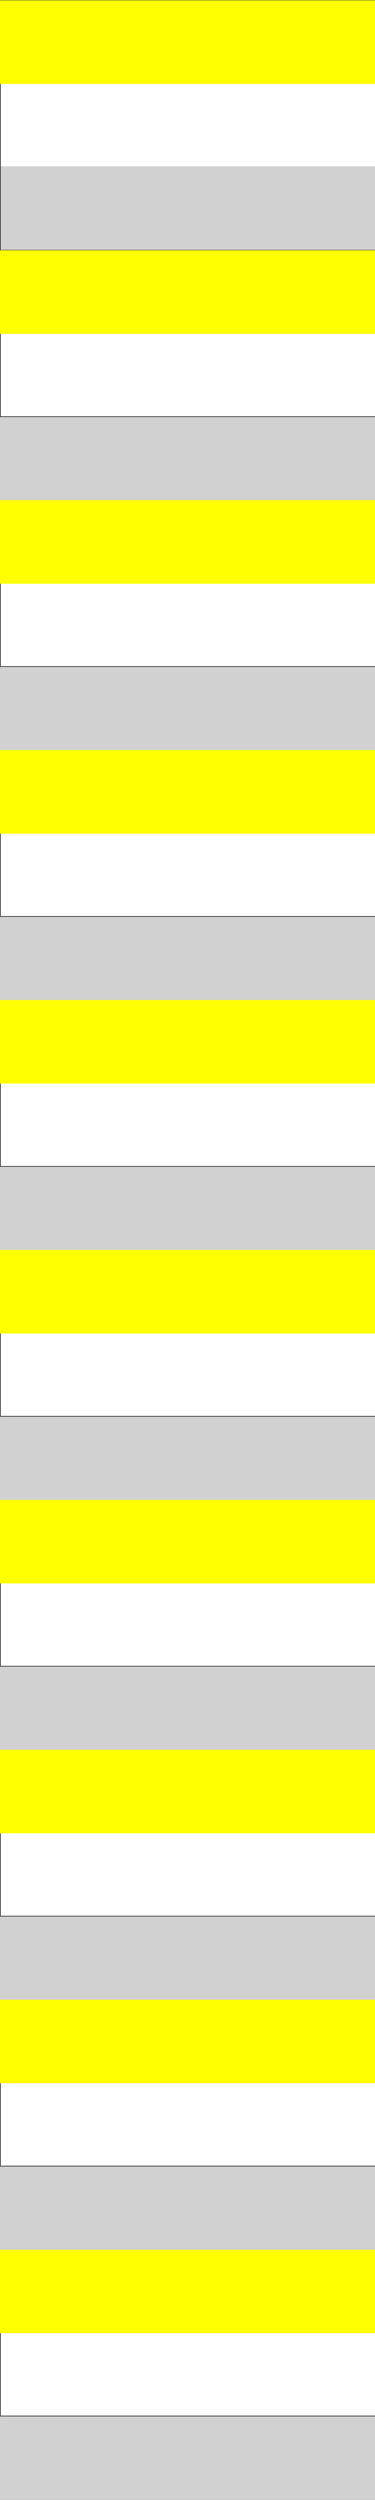 <?xml version="1.0" encoding="UTF-8"?>
<svg id="Calque_1" data-name="Calque 1" xmlns="http://www.w3.org/2000/svg" version="1.1" viewBox="0 0 282.81 1880.75">
  <rect x="0" y="0" width="282.81" height="1880.75" fill="#333333" stroke="none"/>
  <defs>
    <style>
      .cls-1 {
        fill: #ff0;
      }

      .cls-1, .cls-2, .cls-3 {
        stroke-width: 0px;
      }

      .cls-2 {
        fill: #fff;
      }

      .cls-3 {
        fill: #d1d1d1;
      }
    </style>
  </defs>
  <g>
    <path class="cls-3" d="M.57,125.12h282.81v62.85H.57v-62.85Z"/>
    <path class="cls-3" d="M0,313.71h282.81v62.85H0v-62.85Z"/>
    <path class="cls-3" d="M0,501.74h282.81v62.85H0v-62.85Z"/>
    <path class="cls-3" d="M0,689.76h282.81v62.85H0v-62.85Z"/>
    <path class="cls-3" d="M0,877.78h282.81v62.85H0v-62.85Z"/>
    <path class="cls-3" d="M0,1065.81h282.81v62.85H0v-62.85Z"/>
    <path class="cls-3" d="M0,1253.83h282.81v62.85H0v-62.85Z"/>
    <path class="cls-3" d="M0,1441.85h282.81v62.85H0v-62.85Z"/>
    <path class="cls-3" d="M0,1629.88h282.81v62.85H0v-62.85Z"/>
    <path class="cls-3" d="M0,1817.9h282.81v62.85H0v-62.85Z"/>
  </g>
  <g>
    <path class="cls-2" d="M.57,62.27h282.81v62.85H.57v-62.85Z"/>
    <path class="cls-2" d="M.57,250.3h282.81v62.85H.57v-62.85Z"/>
    <path class="cls-2" d="M.57,438.32h282.81v62.85H.57v-62.85Z"/>
    <path class="cls-2" d="M.57,626.34h282.81v62.85H.57v-62.85Z"/>
    <path class="cls-2" d="M.57,814.37h282.81v62.85H.57v-62.85Z"/>
    <path class="cls-2" d="M.57,1002.39h282.81v62.85H.57v-62.85Z"/>
    <path class="cls-2" d="M.57,1190.41h282.81v62.85H.57v-62.85Z"/>
    <path class="cls-2" d="M.57,1378.43h282.81v62.85H.57v-62.85Z"/>
    <path class="cls-2" d="M.57,1566.46h282.81v62.85H.57v-62.85Z"/>
    <path class="cls-2" d="M.57,1754.48h282.81v62.85H.57v-62.85Z"/>
  </g>
  <g>
    <path class="cls-1" d="M0,.26h282.81v62.85H0V.26Z"/>
    <path class="cls-1" d="M0,188.28h282.81v62.85H0v-62.85Z"/>
    <path class="cls-1" d="M0,376.3h282.81v62.85H0v-62.85Z"/>
    <path class="cls-1" d="M0,564.33h282.81v62.85H0v-62.85Z"/>
    <path class="cls-1" d="M0,752.35h282.81v62.85H0v-62.85Z"/>
    <path class="cls-1" d="M0,940.37h282.81v62.85H0v-62.85Z"/>
    <path class="cls-1" d="M0,1128.4h282.81v62.85H0v-62.85Z"/>
    <path class="cls-1" d="M0,1316.42h282.81v62.85H0v-62.85Z"/>
    <path class="cls-1" d="M0,1504.44h282.81v62.85H0v-62.85Z"/>
    <path class="cls-1" d="M0,1692.47h282.81v62.85H0v-62.85Z"/>
  </g>
</svg>